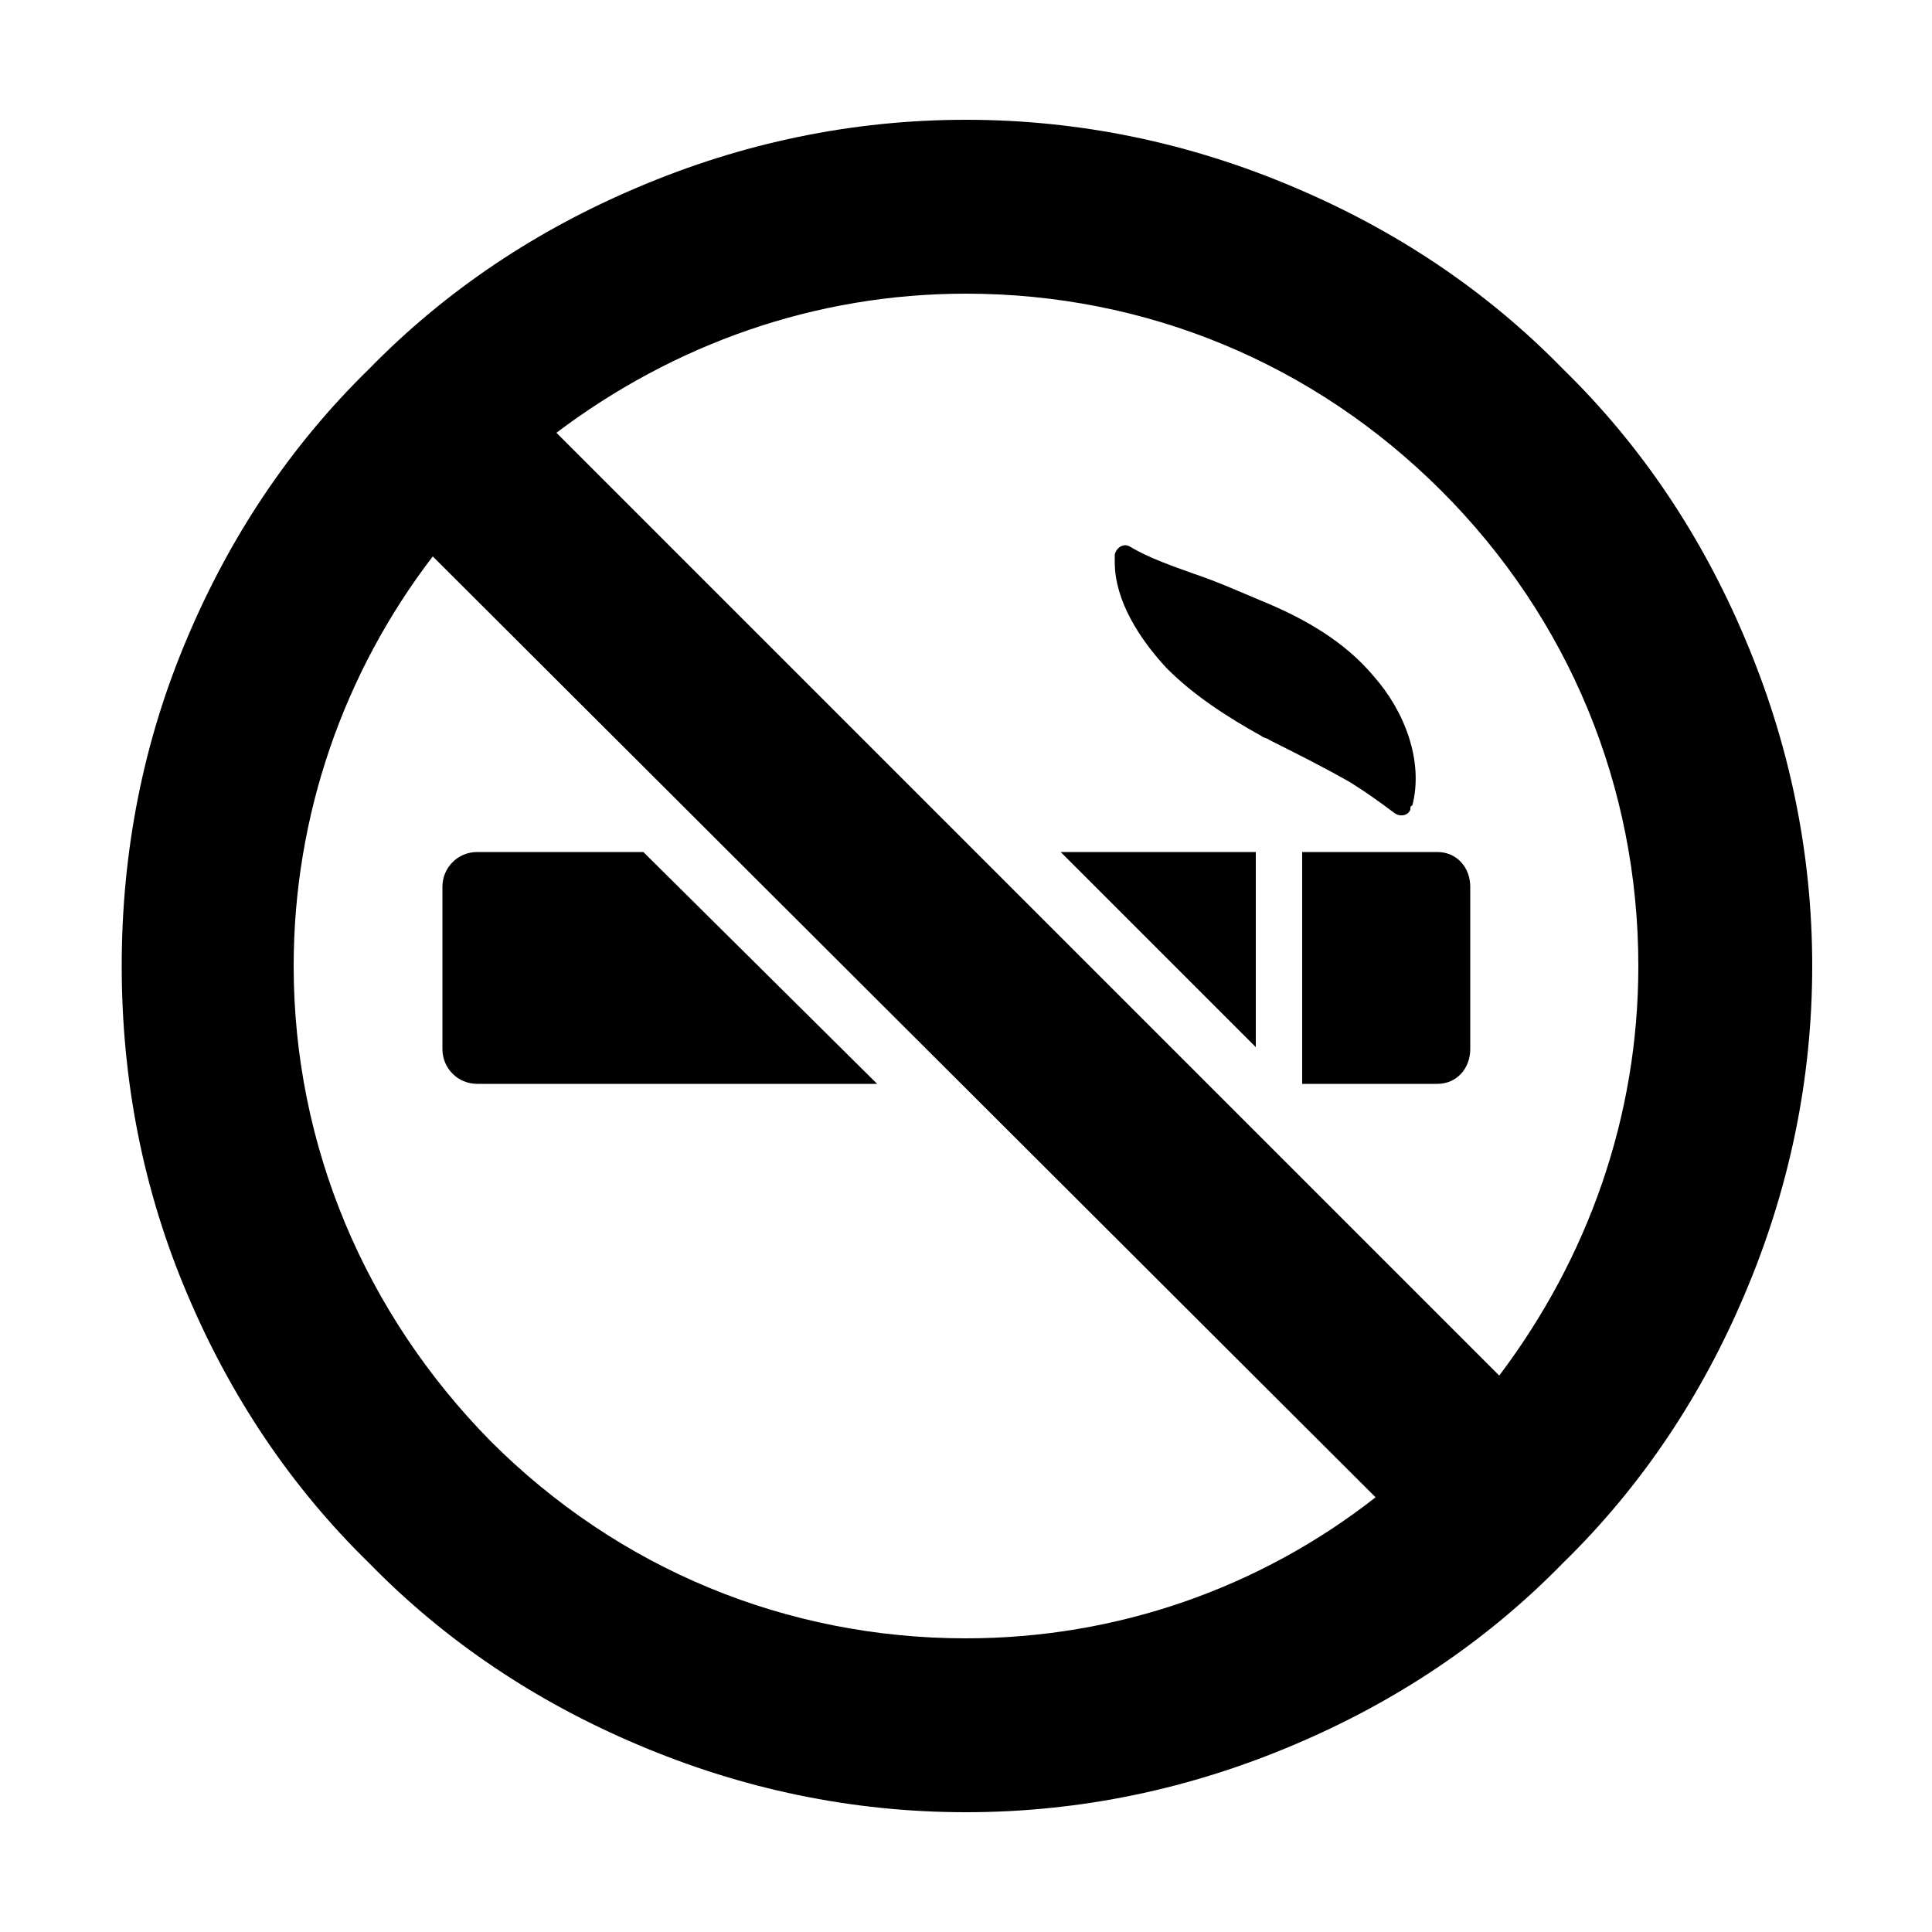 <svg width="64" height="64" viewBox="0 0 1000 1000" xmlns="http://www.w3.org/2000/svg"><path d="M247 441c-10 0-18 8-18 18v84c0 10 8 18 18 18h207L333 441h-86zm403 101V441H549l101 101zm94-101h-70v120h70c10 0 17-8 17-18v-84c0-10-7-18-17-18zm65-250c-40-41-87-72-139-94-54-23-111-35-170-35S384 74 330 97c-52 22-99 53-139 94-41 40-72 87-94 139-23 54-34 111-34 170s11 116 34 170c22 52 53 99 94 139 40 41 87 72 139 94 54 23 111 35 170 35s116-12 170-35c52-22 99-53 139-94 41-40 72-87 94-139 23-54 35-111 35-170s-12-116-35-170c-22-52-53-99-94-139zM500 848c-93 0-180-36-246-102-65-66-102-153-102-246 0-78 26-152 72-212l488 487c-60 47-134 73-212 73zm276-136L288 224c61-46 134-72 212-72 93 0 180 36 246 102s102 153 102 246c0 78-26 151-72 212zm-77-307c8 5 15 10 23 16 3 2 7 1 8-2 0-1 0-2 1-2 6-23-4-49-20-67-15-18-36-30-58-39-12-5-23-10-35-14-11-4-23-8-33-14-3-2-7 0-8 4v4c0 20 13 40 27 55 14 14 31 25 49 35 1 1 3 1 4 2 14 7 28 14 42 22z"/></svg>